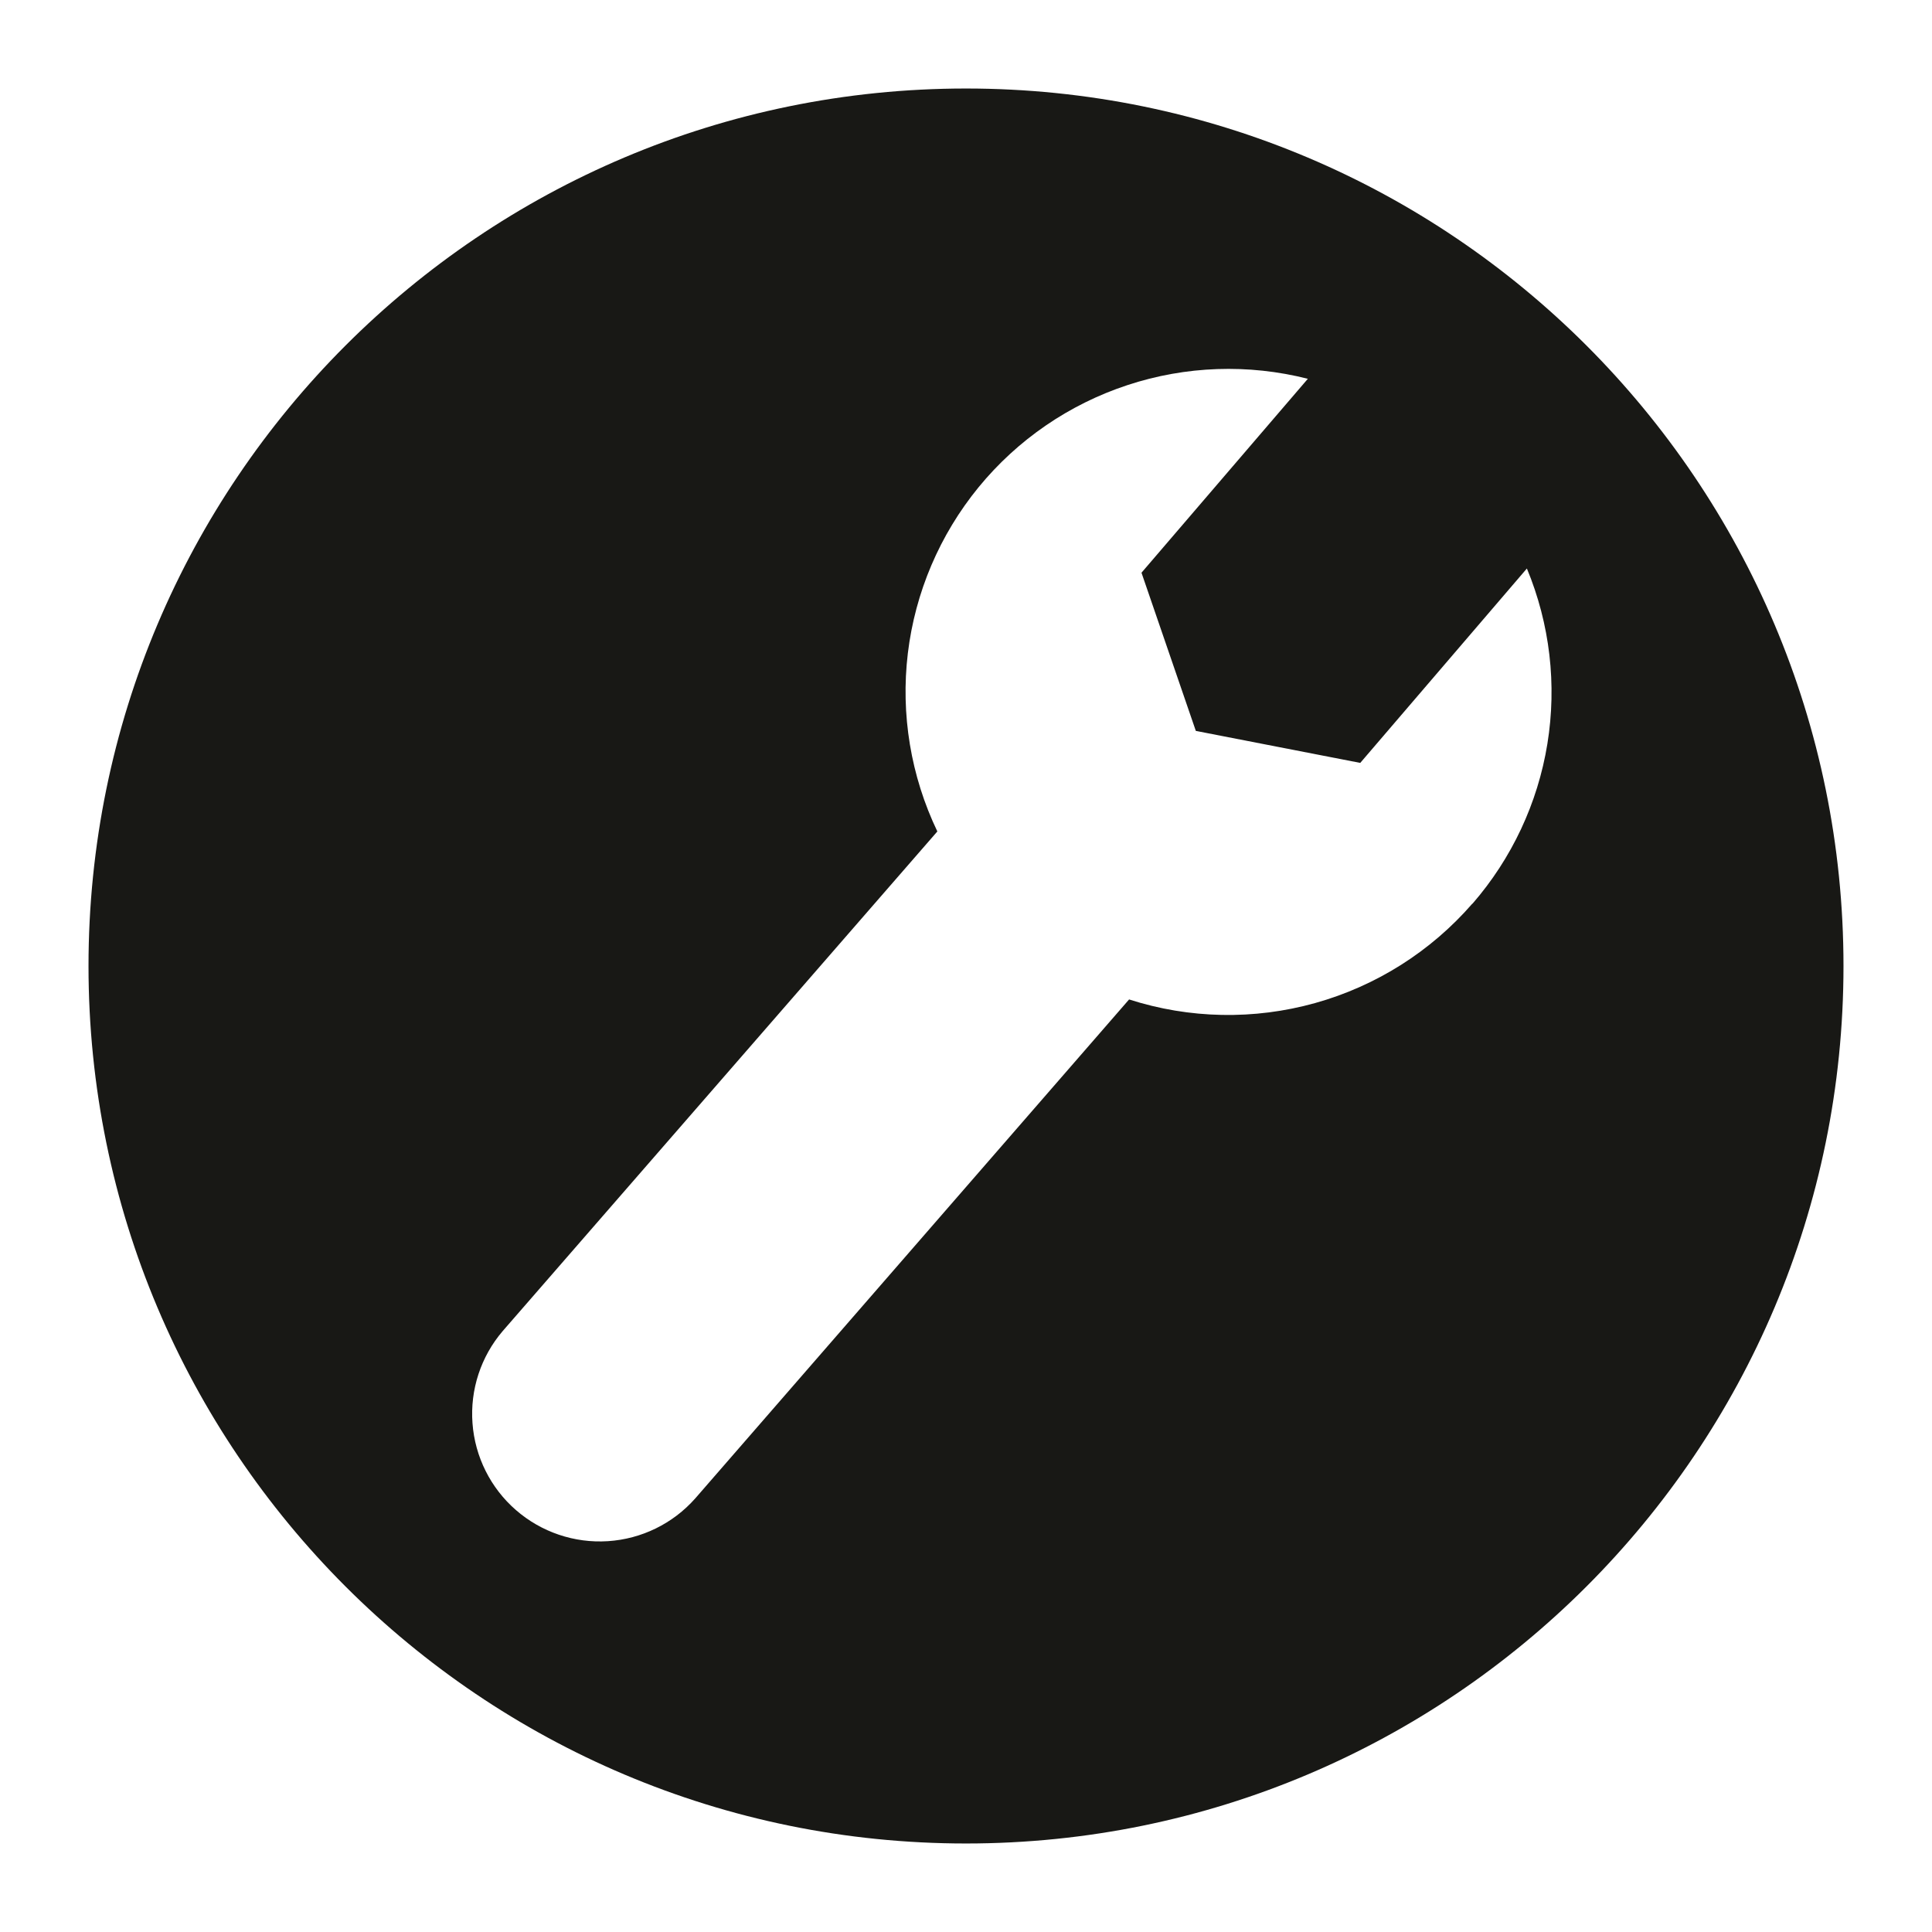 <svg width="48" height="48" viewBox="0 0 48 48" fill="none" xmlns="http://www.w3.org/2000/svg">
<path d="M24 2.199C11.96 2.199 2.199 11.96 2.199 24C2.199 36.041 11.96 45.801 24 45.801C36.041 45.801 45.801 36.041 45.801 24C45.801 11.96 36.041 2.199 24 2.199ZM36.579 22.452C35.546 23.64 34.188 24.498 32.672 24.921C31.156 25.344 29.55 25.313 28.052 24.831L17.271 37.23C16.717 37.855 15.938 38.236 15.104 38.29C14.27 38.344 13.449 38.066 12.818 37.517C12.188 36.969 11.8 36.193 11.739 35.36C11.677 34.527 11.947 33.703 12.491 33.068L23.288 20.657C22.628 19.281 22.374 17.746 22.555 16.232C22.737 14.717 23.347 13.286 24.313 12.105C25.279 10.925 26.562 10.045 28.011 9.568C29.459 9.09 31.014 9.036 32.493 9.411L28.36 14.229L29.71 18.159L33.795 18.954L37.935 14.124C38.507 15.501 38.683 17.01 38.444 18.482C38.205 19.953 37.56 21.329 36.582 22.454L36.579 22.452Z" fill="#181815"/>
</svg>
